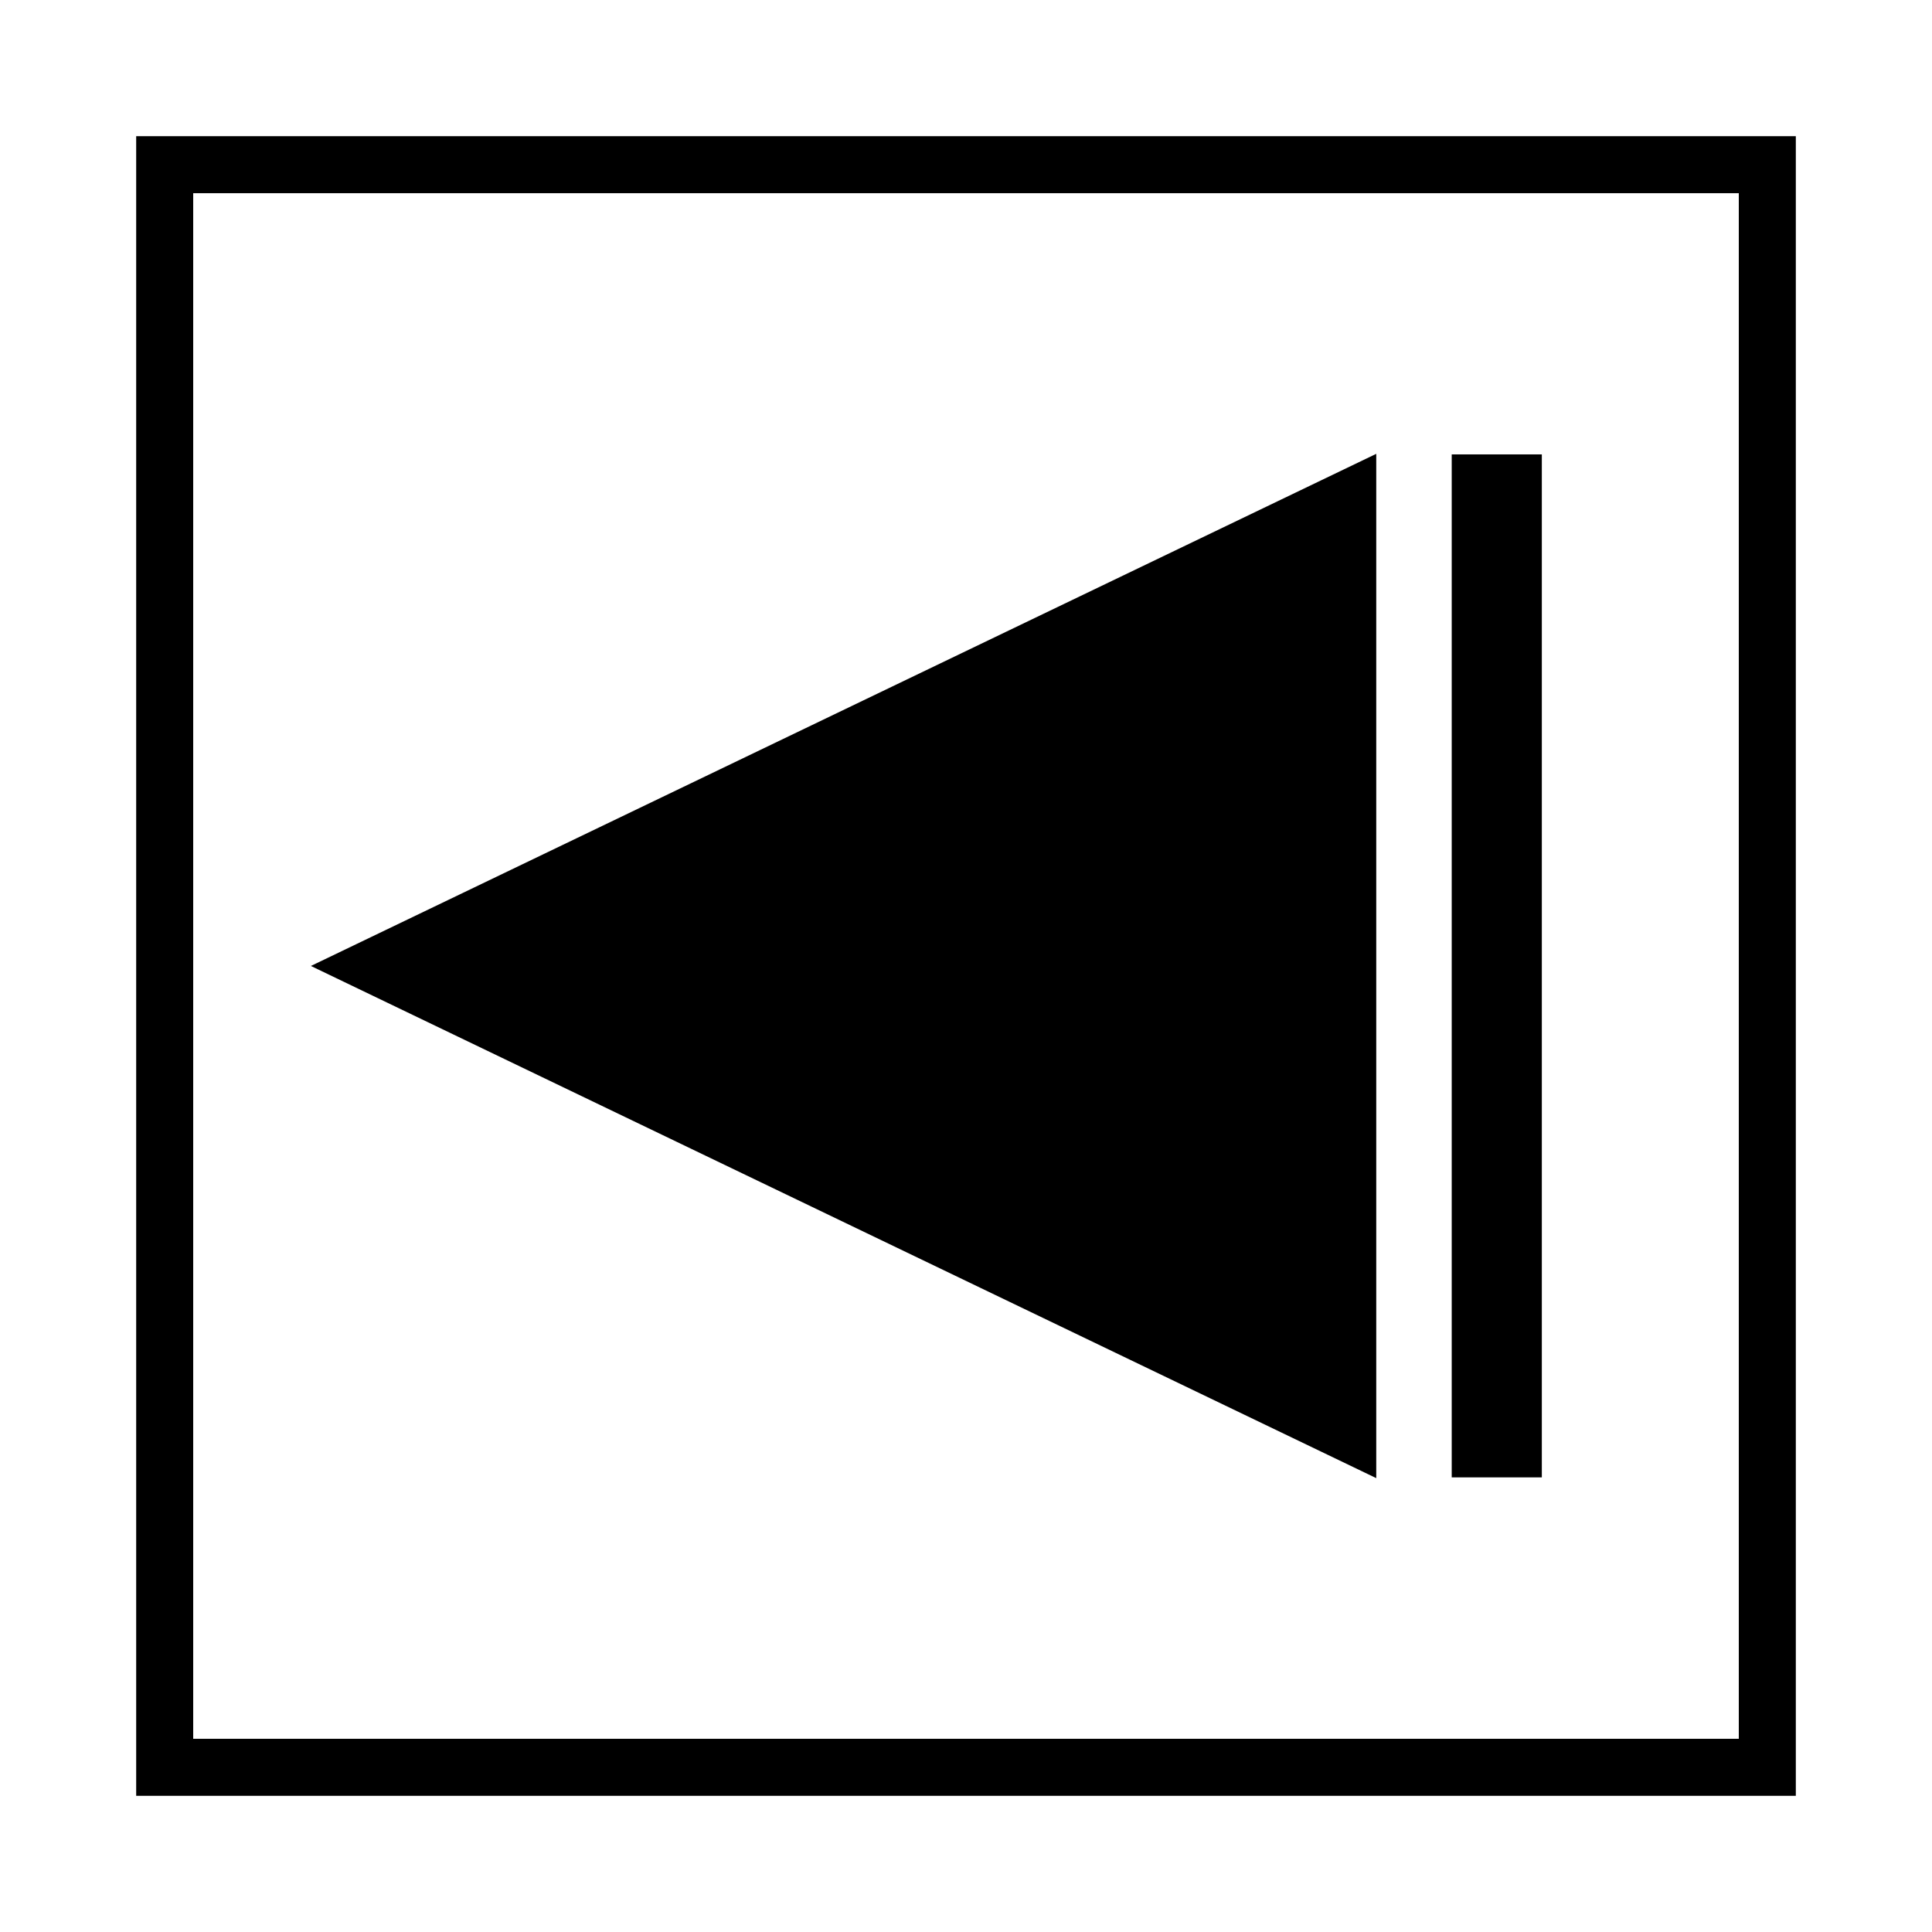 <?xml version="1.0" encoding="UTF-8"?>
<!-- Uploaded to: ICON Repo, www.svgrepo.com, Generator: ICON Repo Mixer Tools -->
<svg fill="#000000" width="800px" height="800px" version="1.1" viewBox="144 144 512 512" xmlns="http://www.w3.org/2000/svg">
 <g>
  <path d="m506.5 267.8v264.4l-275.03-132.2z"/>
  <path d="m508.72 264.27v271.45l-282.33-135.73zm-4.383 264.45v-257.45l-267.77 128.73z"/>
  <path d="m552.6 535.52h-23.879v-271.1h23.879z"/>
  <path d="m619.91 619.91h-439.82v-439.82h439.82zm-424.71-15.113h409.6v-409.6h-409.6z"/>
 </g>
</svg>